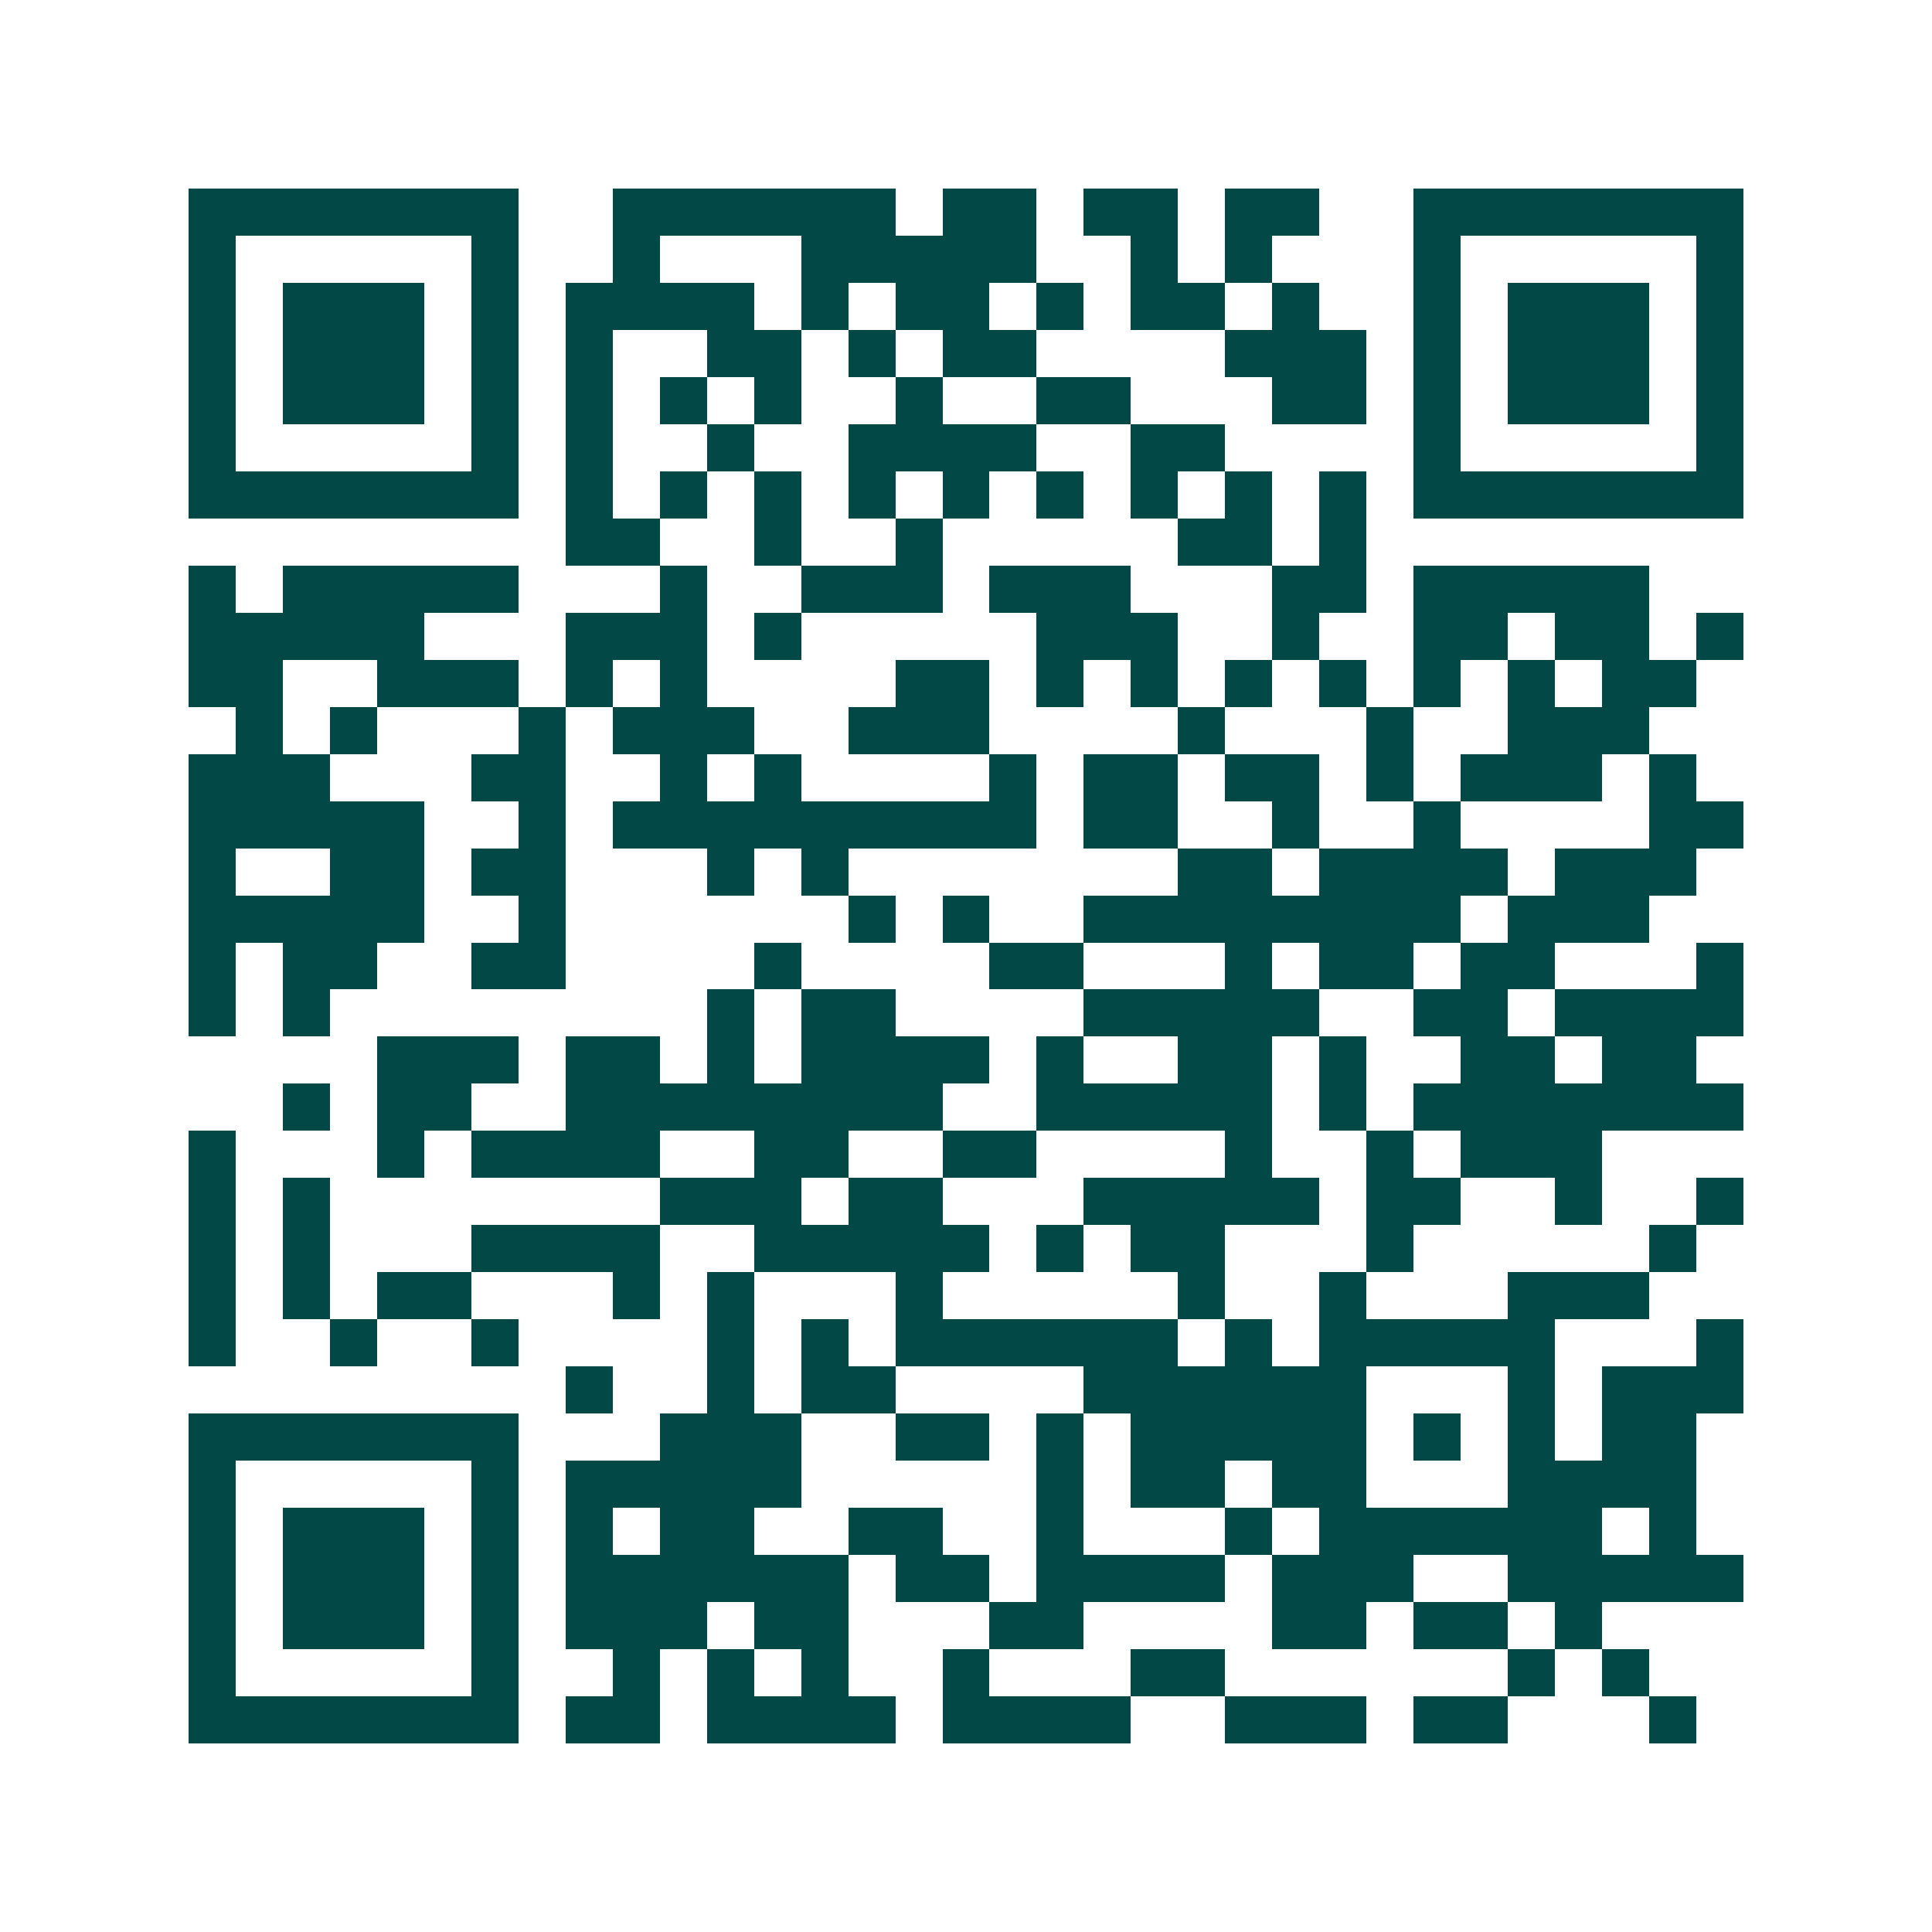 <svg xmlns="http://www.w3.org/2000/svg" width="200" height="200" viewBox="0 0 41 41" shape-rendering="crispEdges"><path fill="#ffffff" d="M0 0h41v41H0z"/><path stroke="#014847" d="M4 4.5h7m2 0h6m1 0h2m1 0h2m1 0h2m2 0h7M4 5.5h1m5 0h1m2 0h1m3 0h5m2 0h1m1 0h1m3 0h1m5 0h1M4 6.5h1m1 0h3m1 0h1m1 0h4m1 0h1m1 0h2m1 0h1m1 0h2m1 0h1m2 0h1m1 0h3m1 0h1M4 7.5h1m1 0h3m1 0h1m1 0h1m2 0h2m1 0h1m1 0h2m4 0h3m1 0h1m1 0h3m1 0h1M4 8.5h1m1 0h3m1 0h1m1 0h1m1 0h1m1 0h1m2 0h1m2 0h2m3 0h2m1 0h1m1 0h3m1 0h1M4 9.5h1m5 0h1m1 0h1m2 0h1m2 0h4m2 0h2m4 0h1m5 0h1M4 10.5h7m1 0h1m1 0h1m1 0h1m1 0h1m1 0h1m1 0h1m1 0h1m1 0h1m1 0h1m1 0h7M12 11.5h2m2 0h1m2 0h1m5 0h2m1 0h1M4 12.5h1m1 0h5m3 0h1m2 0h3m1 0h3m3 0h2m1 0h5M4 13.5h5m3 0h3m1 0h1m5 0h3m2 0h1m2 0h2m1 0h2m1 0h1M4 14.5h2m2 0h3m1 0h1m1 0h1m4 0h2m1 0h1m1 0h1m1 0h1m1 0h1m1 0h1m1 0h1m1 0h2M5 15.5h1m1 0h1m3 0h1m1 0h3m2 0h3m4 0h1m3 0h1m2 0h3M4 16.5h3m3 0h2m2 0h1m1 0h1m4 0h1m1 0h2m1 0h2m1 0h1m1 0h3m1 0h1M4 17.5h5m2 0h1m1 0h9m1 0h2m2 0h1m2 0h1m4 0h2M4 18.5h1m2 0h2m1 0h2m3 0h1m1 0h1m7 0h2m1 0h4m1 0h3M4 19.5h5m2 0h1m6 0h1m1 0h1m2 0h8m1 0h3M4 20.5h1m1 0h2m2 0h2m4 0h1m4 0h2m3 0h1m1 0h2m1 0h2m3 0h1M4 21.5h1m1 0h1m8 0h1m1 0h2m4 0h5m2 0h2m1 0h4M8 22.5h3m1 0h2m1 0h1m1 0h4m1 0h1m2 0h2m1 0h1m2 0h2m1 0h2M6 23.5h1m1 0h2m2 0h8m2 0h5m1 0h1m1 0h7M4 24.5h1m3 0h1m1 0h4m2 0h2m2 0h2m4 0h1m2 0h1m1 0h3M4 25.5h1m1 0h1m7 0h3m1 0h2m3 0h5m1 0h2m2 0h1m2 0h1M4 26.5h1m1 0h1m3 0h4m2 0h5m1 0h1m1 0h2m3 0h1m5 0h1M4 27.5h1m1 0h1m1 0h2m3 0h1m1 0h1m3 0h1m5 0h1m2 0h1m3 0h3M4 28.5h1m2 0h1m2 0h1m4 0h1m1 0h1m1 0h6m1 0h1m1 0h5m3 0h1M12 29.5h1m2 0h1m1 0h2m4 0h6m3 0h1m1 0h3M4 30.5h7m3 0h3m2 0h2m1 0h1m1 0h5m1 0h1m1 0h1m1 0h2M4 31.5h1m5 0h1m1 0h5m5 0h1m1 0h2m1 0h2m3 0h4M4 32.5h1m1 0h3m1 0h1m1 0h1m1 0h2m2 0h2m2 0h1m3 0h1m1 0h6m1 0h1M4 33.5h1m1 0h3m1 0h1m1 0h6m1 0h2m1 0h4m1 0h3m2 0h5M4 34.5h1m1 0h3m1 0h1m1 0h3m1 0h2m3 0h2m4 0h2m1 0h2m1 0h1M4 35.5h1m5 0h1m2 0h1m1 0h1m1 0h1m2 0h1m3 0h2m6 0h1m1 0h1M4 36.5h7m1 0h2m1 0h4m1 0h4m2 0h3m1 0h2m3 0h1"/></svg>
